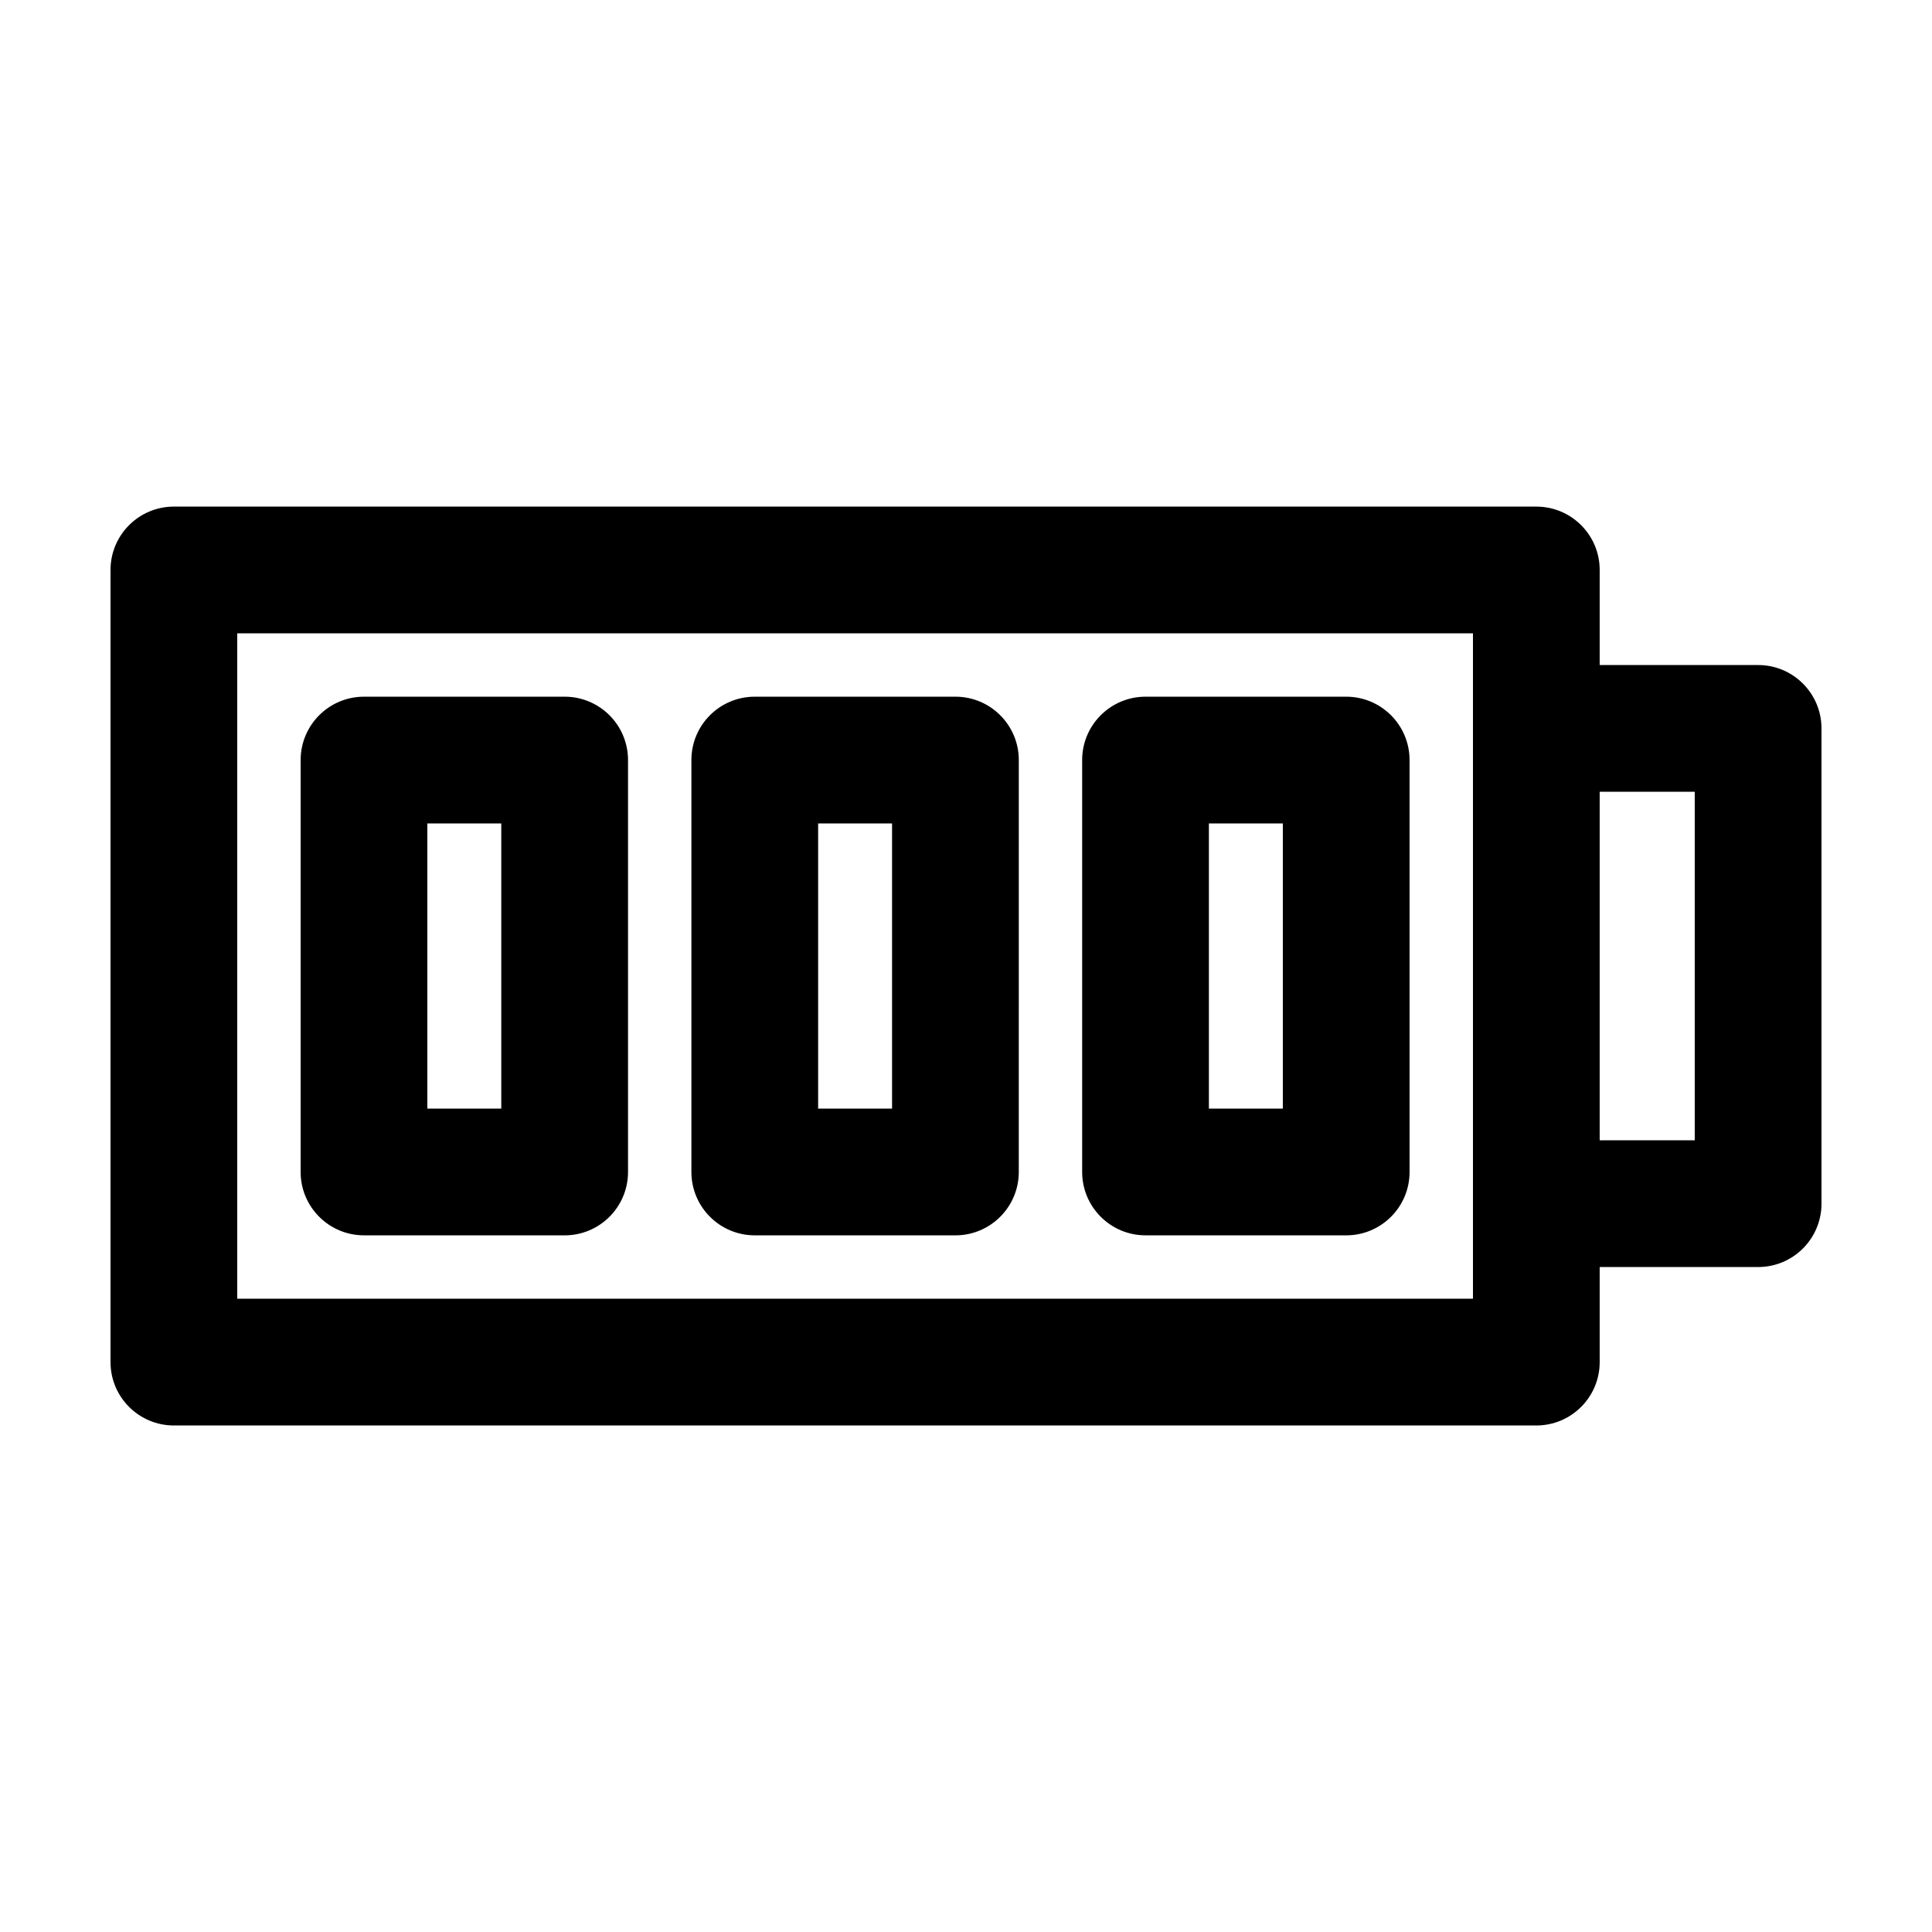 <?xml version="1.0" encoding="UTF-8"?>
<!-- Uploaded to: ICON Repo, www.iconrepo.com, Generator: ICON Repo Mixer Tools -->
<svg fill="#000000" width="800px" height="800px" version="1.1" viewBox="144 144 512 512" xmlns="http://www.w3.org/2000/svg">
 <path d="m344.02 471.38h53.176c9.273 0 16.793-7.523 16.793-16.797l0.004-109.16c0-9.273-7.516-16.793-16.793-16.793h-53.18c-9.273 0-16.793 7.516-16.793 16.793v109.16c0.004 9.27 7.519 16.793 16.793 16.793zm16.793-109.16h19.594v75.57h-19.594zm86.766 109.16h53.18c9.273 0 16.793-7.523 16.793-16.797l-0.004-109.16c0-9.273-7.516-16.793-16.793-16.793h-53.176c-9.273 0-16.797 7.516-16.797 16.793v109.16c0 9.27 7.523 16.793 16.797 16.793zm16.793-109.16h19.594v75.57h-19.594zm145.55-41.98h-41.988v-25.191c0-9.273-7.516-16.793-16.793-16.793h-361.06c-9.273-0.004-16.793 7.519-16.793 16.793v209.92c0 9.273 7.523 16.797 16.793 16.797h361.06c9.273 0 16.793-7.523 16.793-16.797v-25.191h41.988c9.273 0 16.793-7.516 16.793-16.793v-125.95c-0.004-9.277-7.519-16.793-16.793-16.793zm-75.574 167.93h-327.48v-176.33h327.48zm58.777-41.98h-25.191v-92.371h25.191zm-352.66 25.191h53.176c9.273 0 16.793-7.523 16.793-16.797v-109.16c0-9.273-7.516-16.793-16.793-16.793h-53.176c-9.273 0-16.793 7.516-16.793 16.793v109.16c-0.004 9.27 7.516 16.793 16.793 16.793zm16.789-109.16h19.59v75.57h-19.59z"/>
</svg>